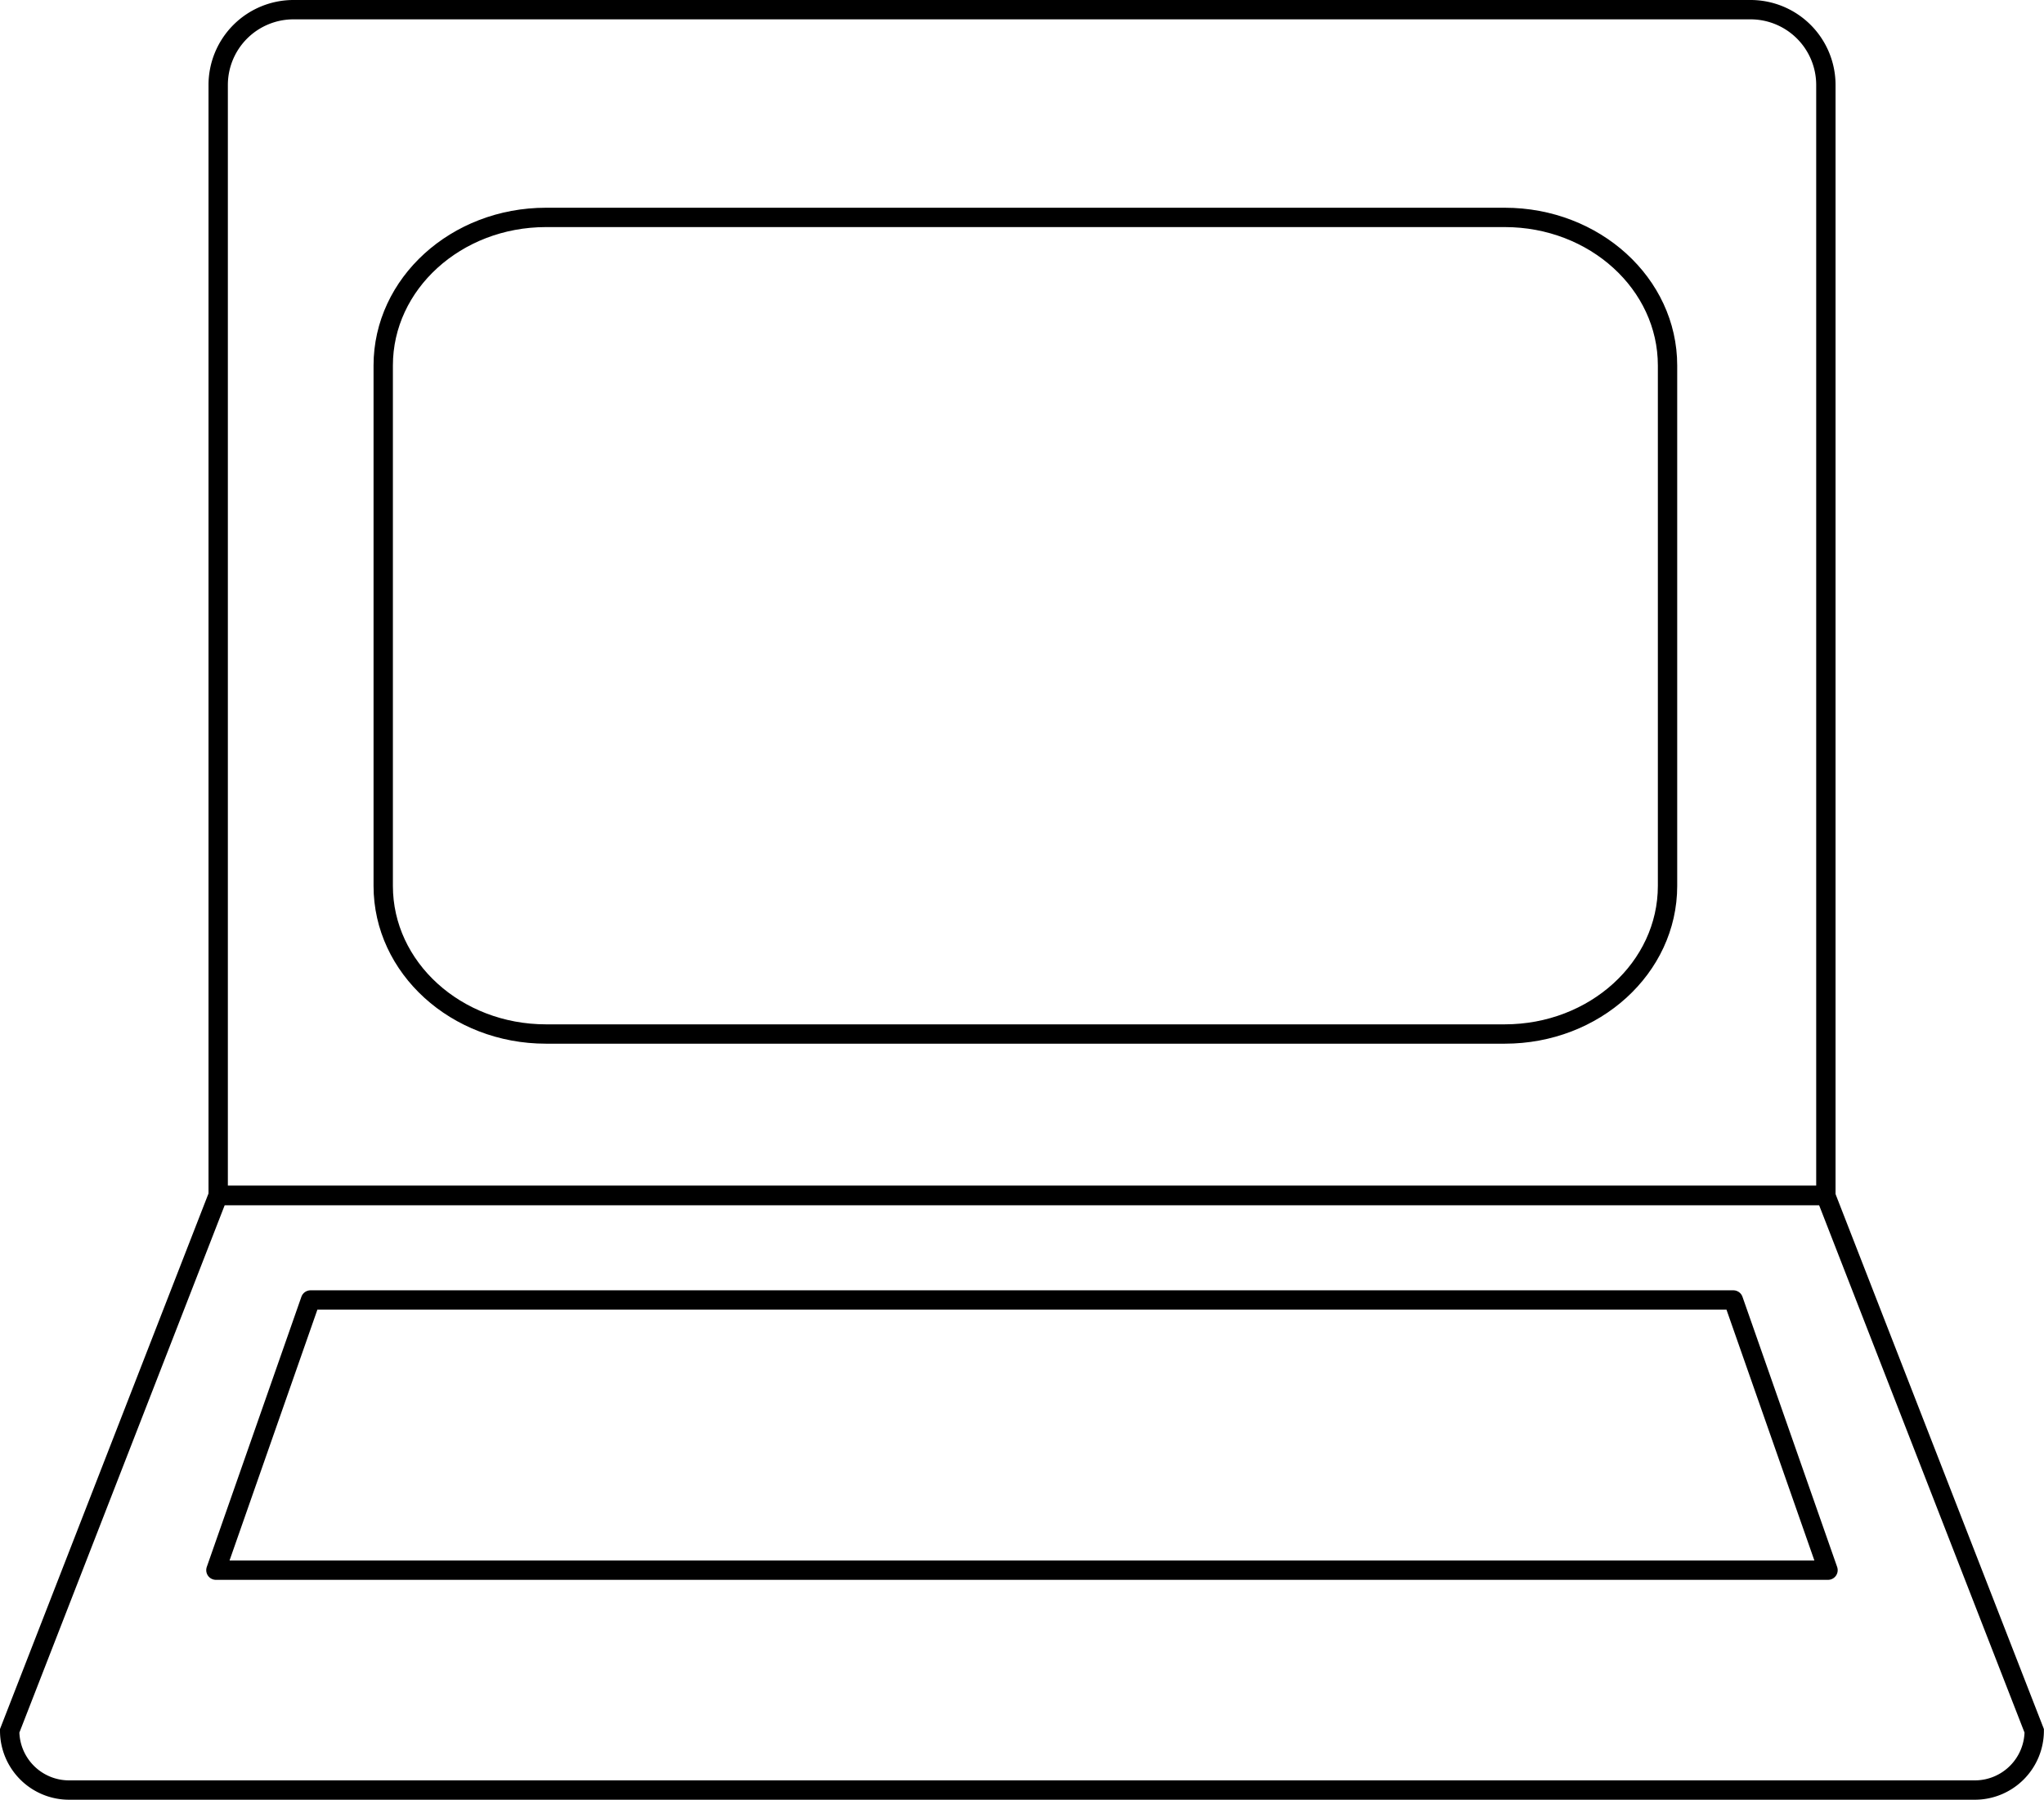 <svg height="93.029" viewBox="0 0 105.635 93.029" width="105.635" xmlns="http://www.w3.org/2000/svg"><g fill="none" stroke="#000"><path d="m3.893 0h75.3a3.893 3.893 0 0 1 3.893 3.893v57.4a0 0 0 0 1 0 0h-83.086a0 0 0 0 1 0 0v-57.4a3.893 3.893 0 0 1 3.893-3.893z" stroke-miterlimit="10" transform="translate(11.276 .5)"/><path d="m105.7 120.164h83.081l10.777 27.675a3.07 3.07 0 0 1 -3.061 3.06h-98.509a3.069 3.069 0 0 1 -3.06-3.06z" stroke-miterlimit="10" transform="translate(-94.428 -58.37)"/><g stroke-linejoin="round"><path d="m189.015 139.591h-83.315l4.89-13.966h73.532z" transform="translate(-94.542 -58.428)"/><path d="m114.439 103.622v-26.9c0-4.228 3.768-7.655 8.414-7.655h49.547c4.646 0 8.413 3.427 8.413 7.655v26.9c0 4.229-3.767 7.656-8.413 7.656h-49.547c-4.646.001-8.414-3.427-8.414-7.656z" transform="translate(-94.634 -57.829)"/></g></g></svg>
